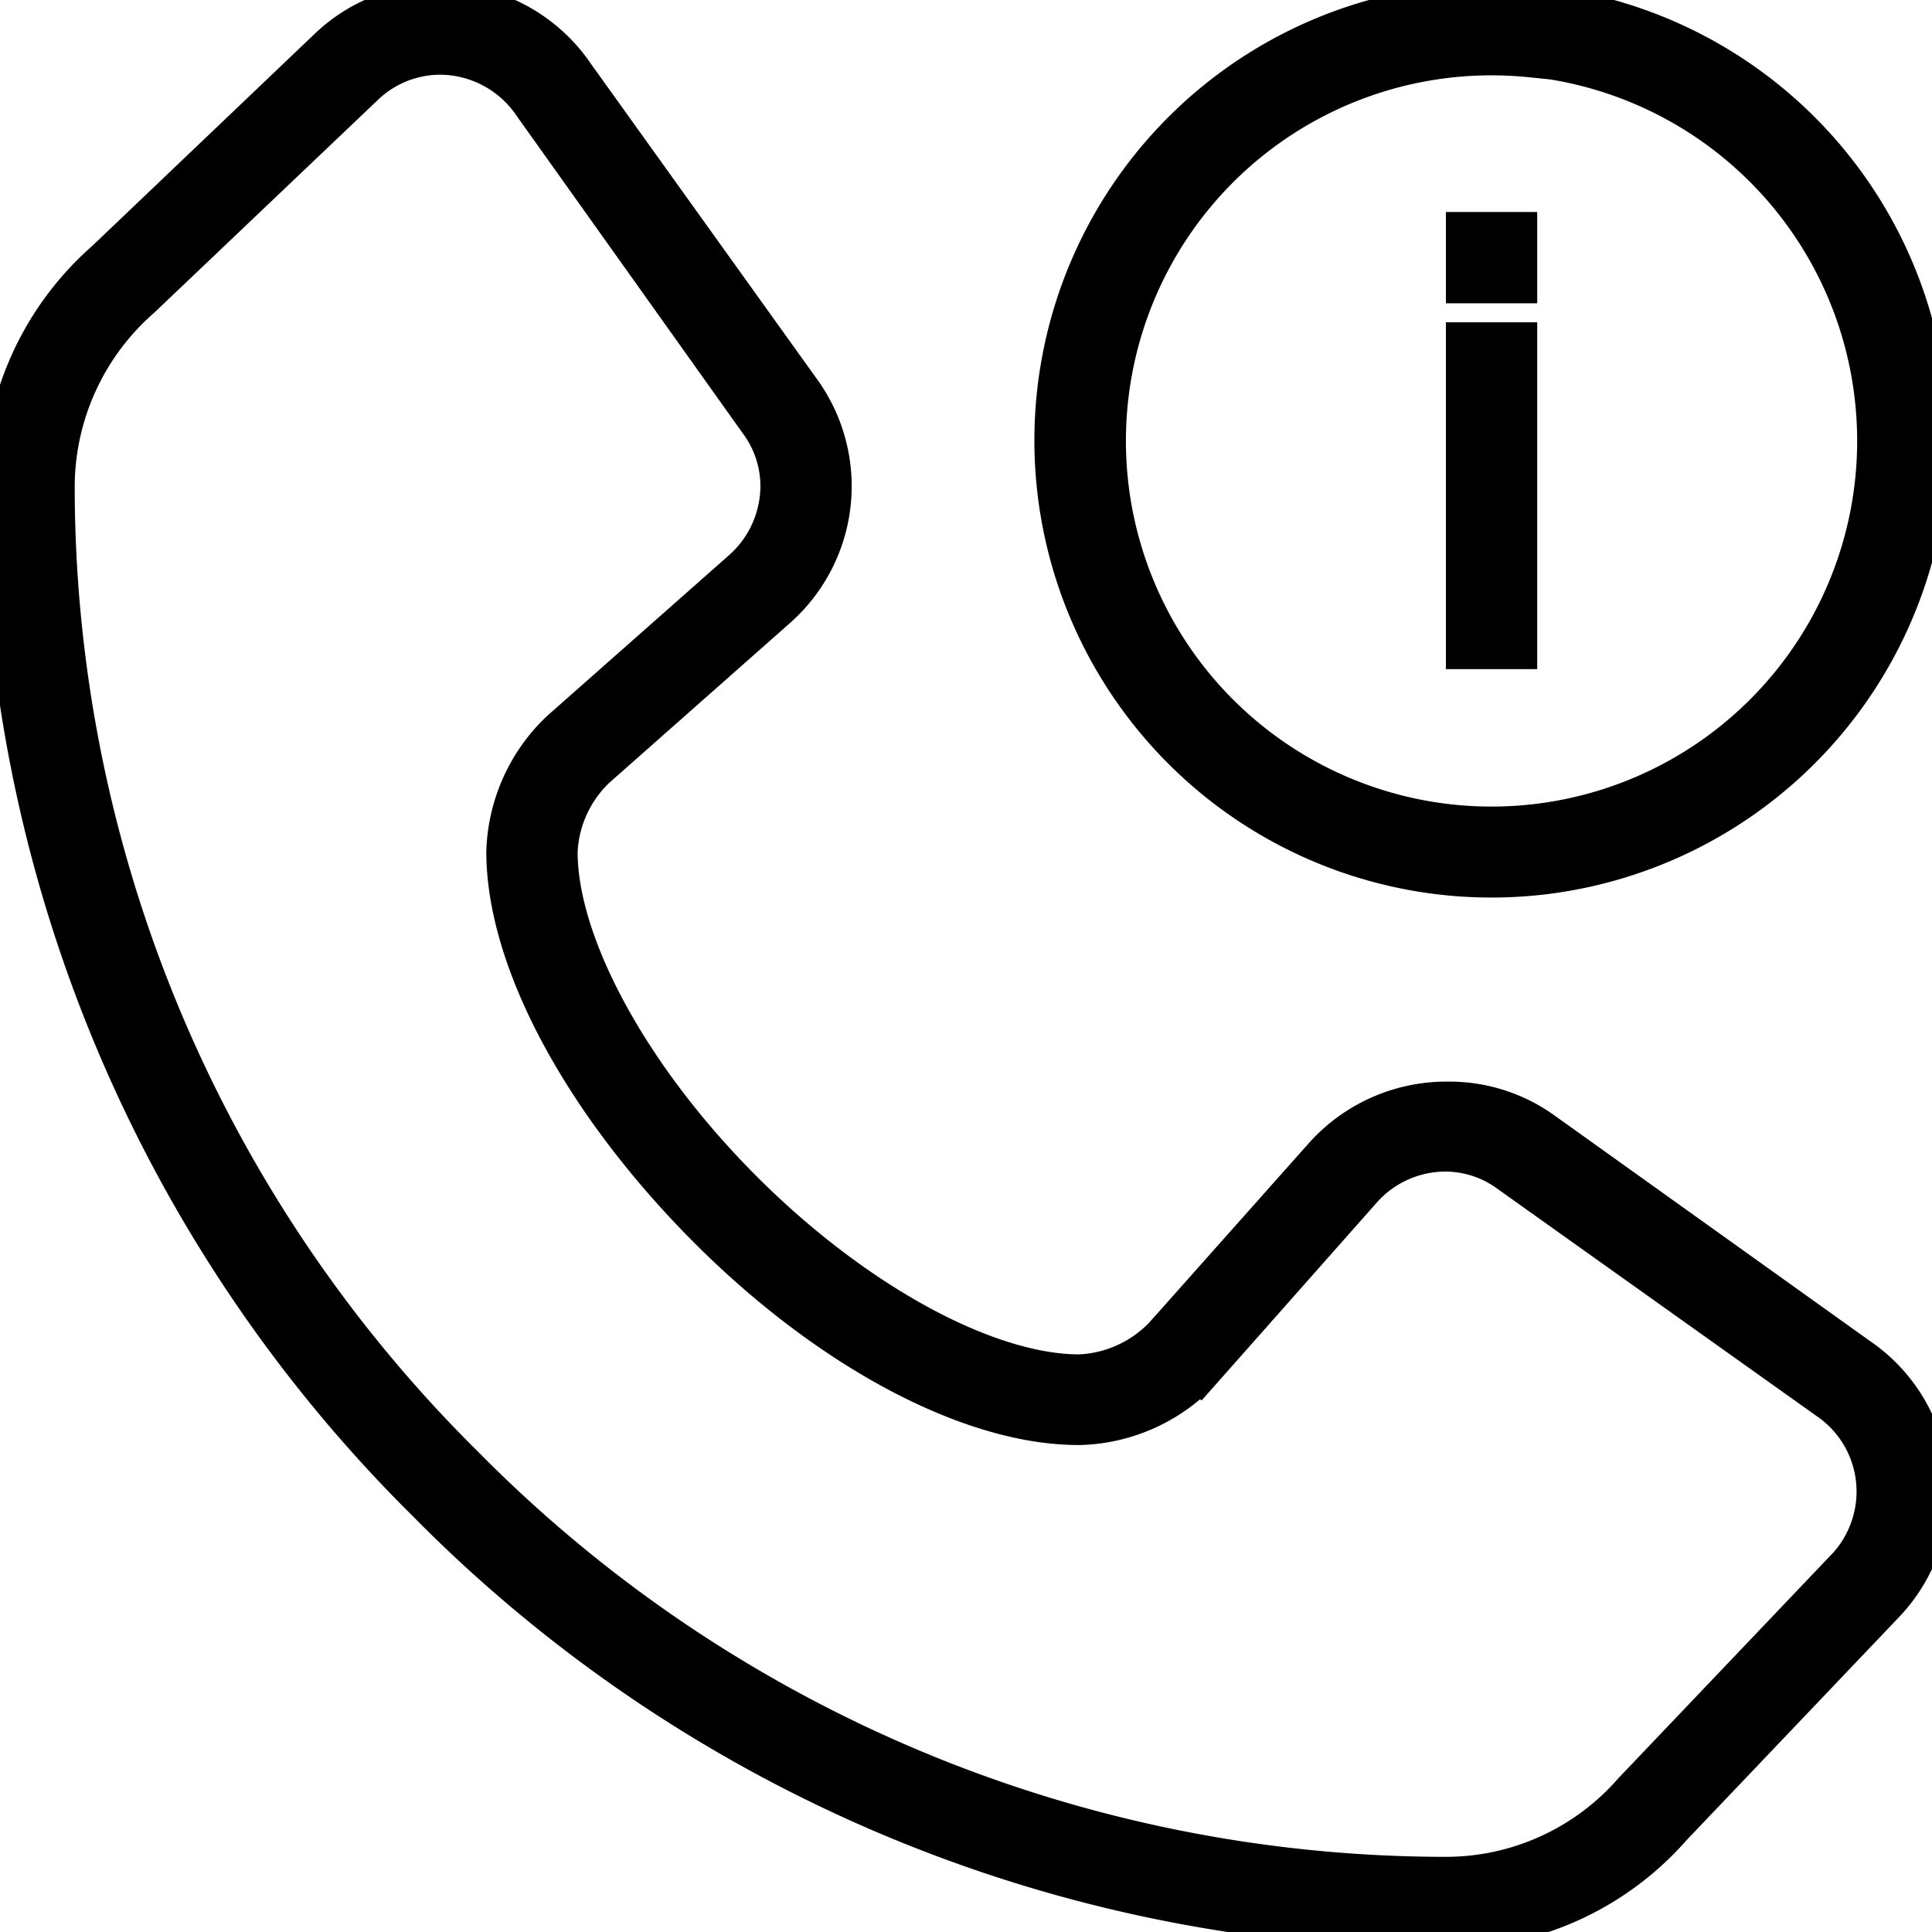 <svg xmlns="http://www.w3.org/2000/svg" viewBox="0 0 87.4 87.4"><defs><style>.cls-1{stroke:#000;stroke-miterlimit:10;stroke-width:2px;}</style></defs><g id="Layer_2" data-name="Layer 2"><g id="Layer_1-2" data-name="Layer 1"><path class="cls-1" d="M65.41,87.15a64.67,64.67,0,0,1-46-19.24A64.53,64.53,0,0,1,.25,22a13.5,13.5,0,0,1,4.6-10.14L14.92,2.26a7.19,7.19,0,0,1,5-2,7.28,7.28,0,0,1,6,3.21L36.18,17.78a7.26,7.26,0,0,1-1.11,9.66l-8.2,7.25a5.66,5.66,0,0,0-1.74,3.84c0,4.22,3.26,10.25,8.37,15.37s11.11,8.37,15.33,8.37a5.71,5.71,0,0,0,3.92-1.79L60,52.33a7.35,7.35,0,0,1,5.51-2.4,7.15,7.15,0,0,1,4.14,1.28L84,61.47a7.24,7.24,0,0,1,1.18,11l-9.62,10.1A13.42,13.42,0,0,1,65.41,87.15ZM19.92,2.38a5.08,5.08,0,0,0-3.53,1.43L6.29,13.42A11.46,11.46,0,0,0,2.38,22,62.41,62.41,0,0,0,20.94,66.4,62.54,62.54,0,0,0,65.41,85a11.34,11.34,0,0,0,8.53-3.87l9.59-10.07a5,5,0,0,0,1-1.47,5.13,5.13,0,0,0-1.82-6.38L68.37,53A5,5,0,0,0,65.44,52a5.16,5.16,0,0,0-3.88,1.71l-7.25,8.19a7.75,7.75,0,0,1-5.44,2.47C44,64.41,37.55,61,32,55.4s-9-12-9-16.87a7.76,7.76,0,0,1,2.42-5.4l8.25-7.29A5.2,5.2,0,0,0,35.4,22a5,5,0,0,0-1-3L24.2,4.68A5.2,5.2,0,0,0,19.92,2.38Z"/><path class="cls-1" d="M69.49,39.5A19.68,19.68,0,1,1,87.05,21.94,19.7,19.7,0,0,1,69.49,39.5Zm-.22-37A17.54,17.54,0,1,0,84.92,18.13,17.56,17.56,0,0,0,69.27,2.47Z"/><rect class="cls-1" x="66.41" y="15.58" width="2.13" height="13.69"/><rect class="cls-1" x="66.41" y="10.59" width="2.13" height="2.13"/></g></g></svg>